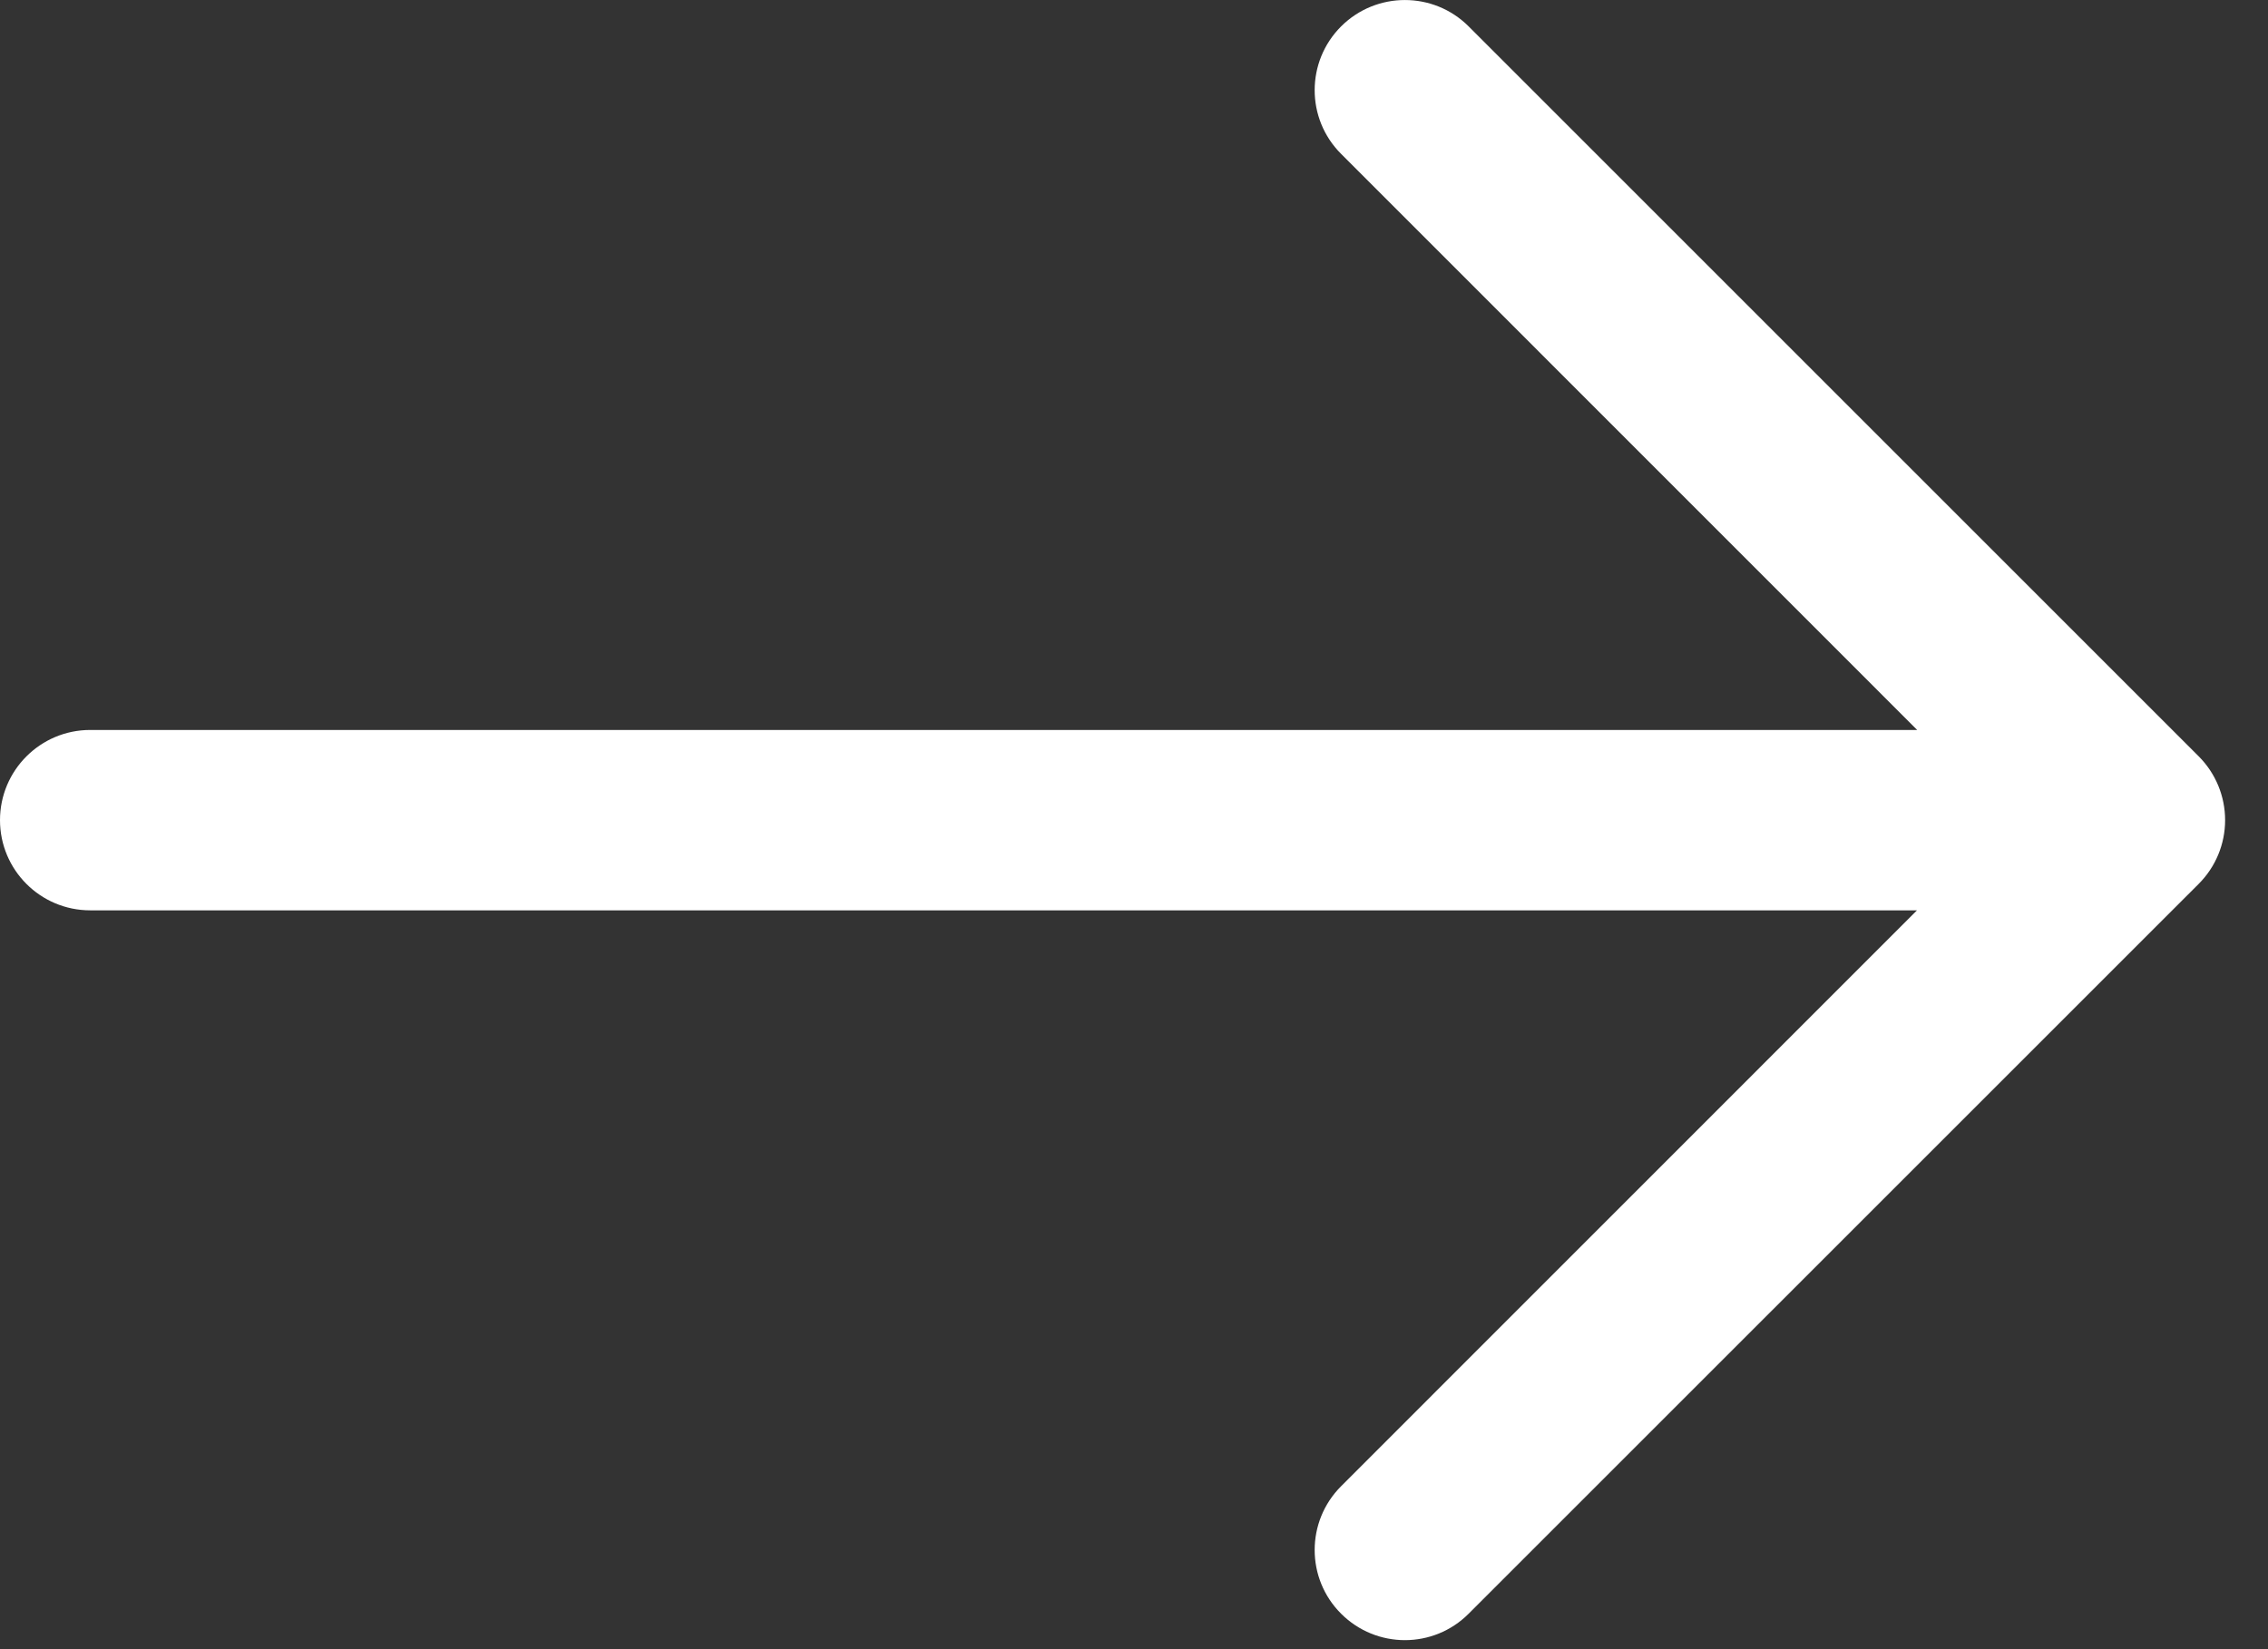 <svg width="22" height="16" viewBox="0 0 22 16" fill="none" xmlns="http://www.w3.org/2000/svg">
<rect x="0" y="0" width="22" height="16" fill="#333333" stroke="none"/>
<path d="M13.009 0.256C13.351 -0.085 13.905 -0.085 14.246 0.256L21.328 7.338C21.492 7.502 21.584 7.725 21.584 7.957C21.584 8.189 21.492 8.411 21.328 8.575L14.246 15.656C13.905 15.998 13.351 15.998 13.009 15.656C12.667 15.315 12.667 14.761 13.009 14.419L18.595 8.832H0.875C0.392 8.832 0 8.44 0 7.957C0 7.474 0.392 7.082 0.875 7.082H18.597L13.009 1.493C12.667 1.152 12.667 0.598 13.009 0.256Z" fill="white"/>
</svg>
